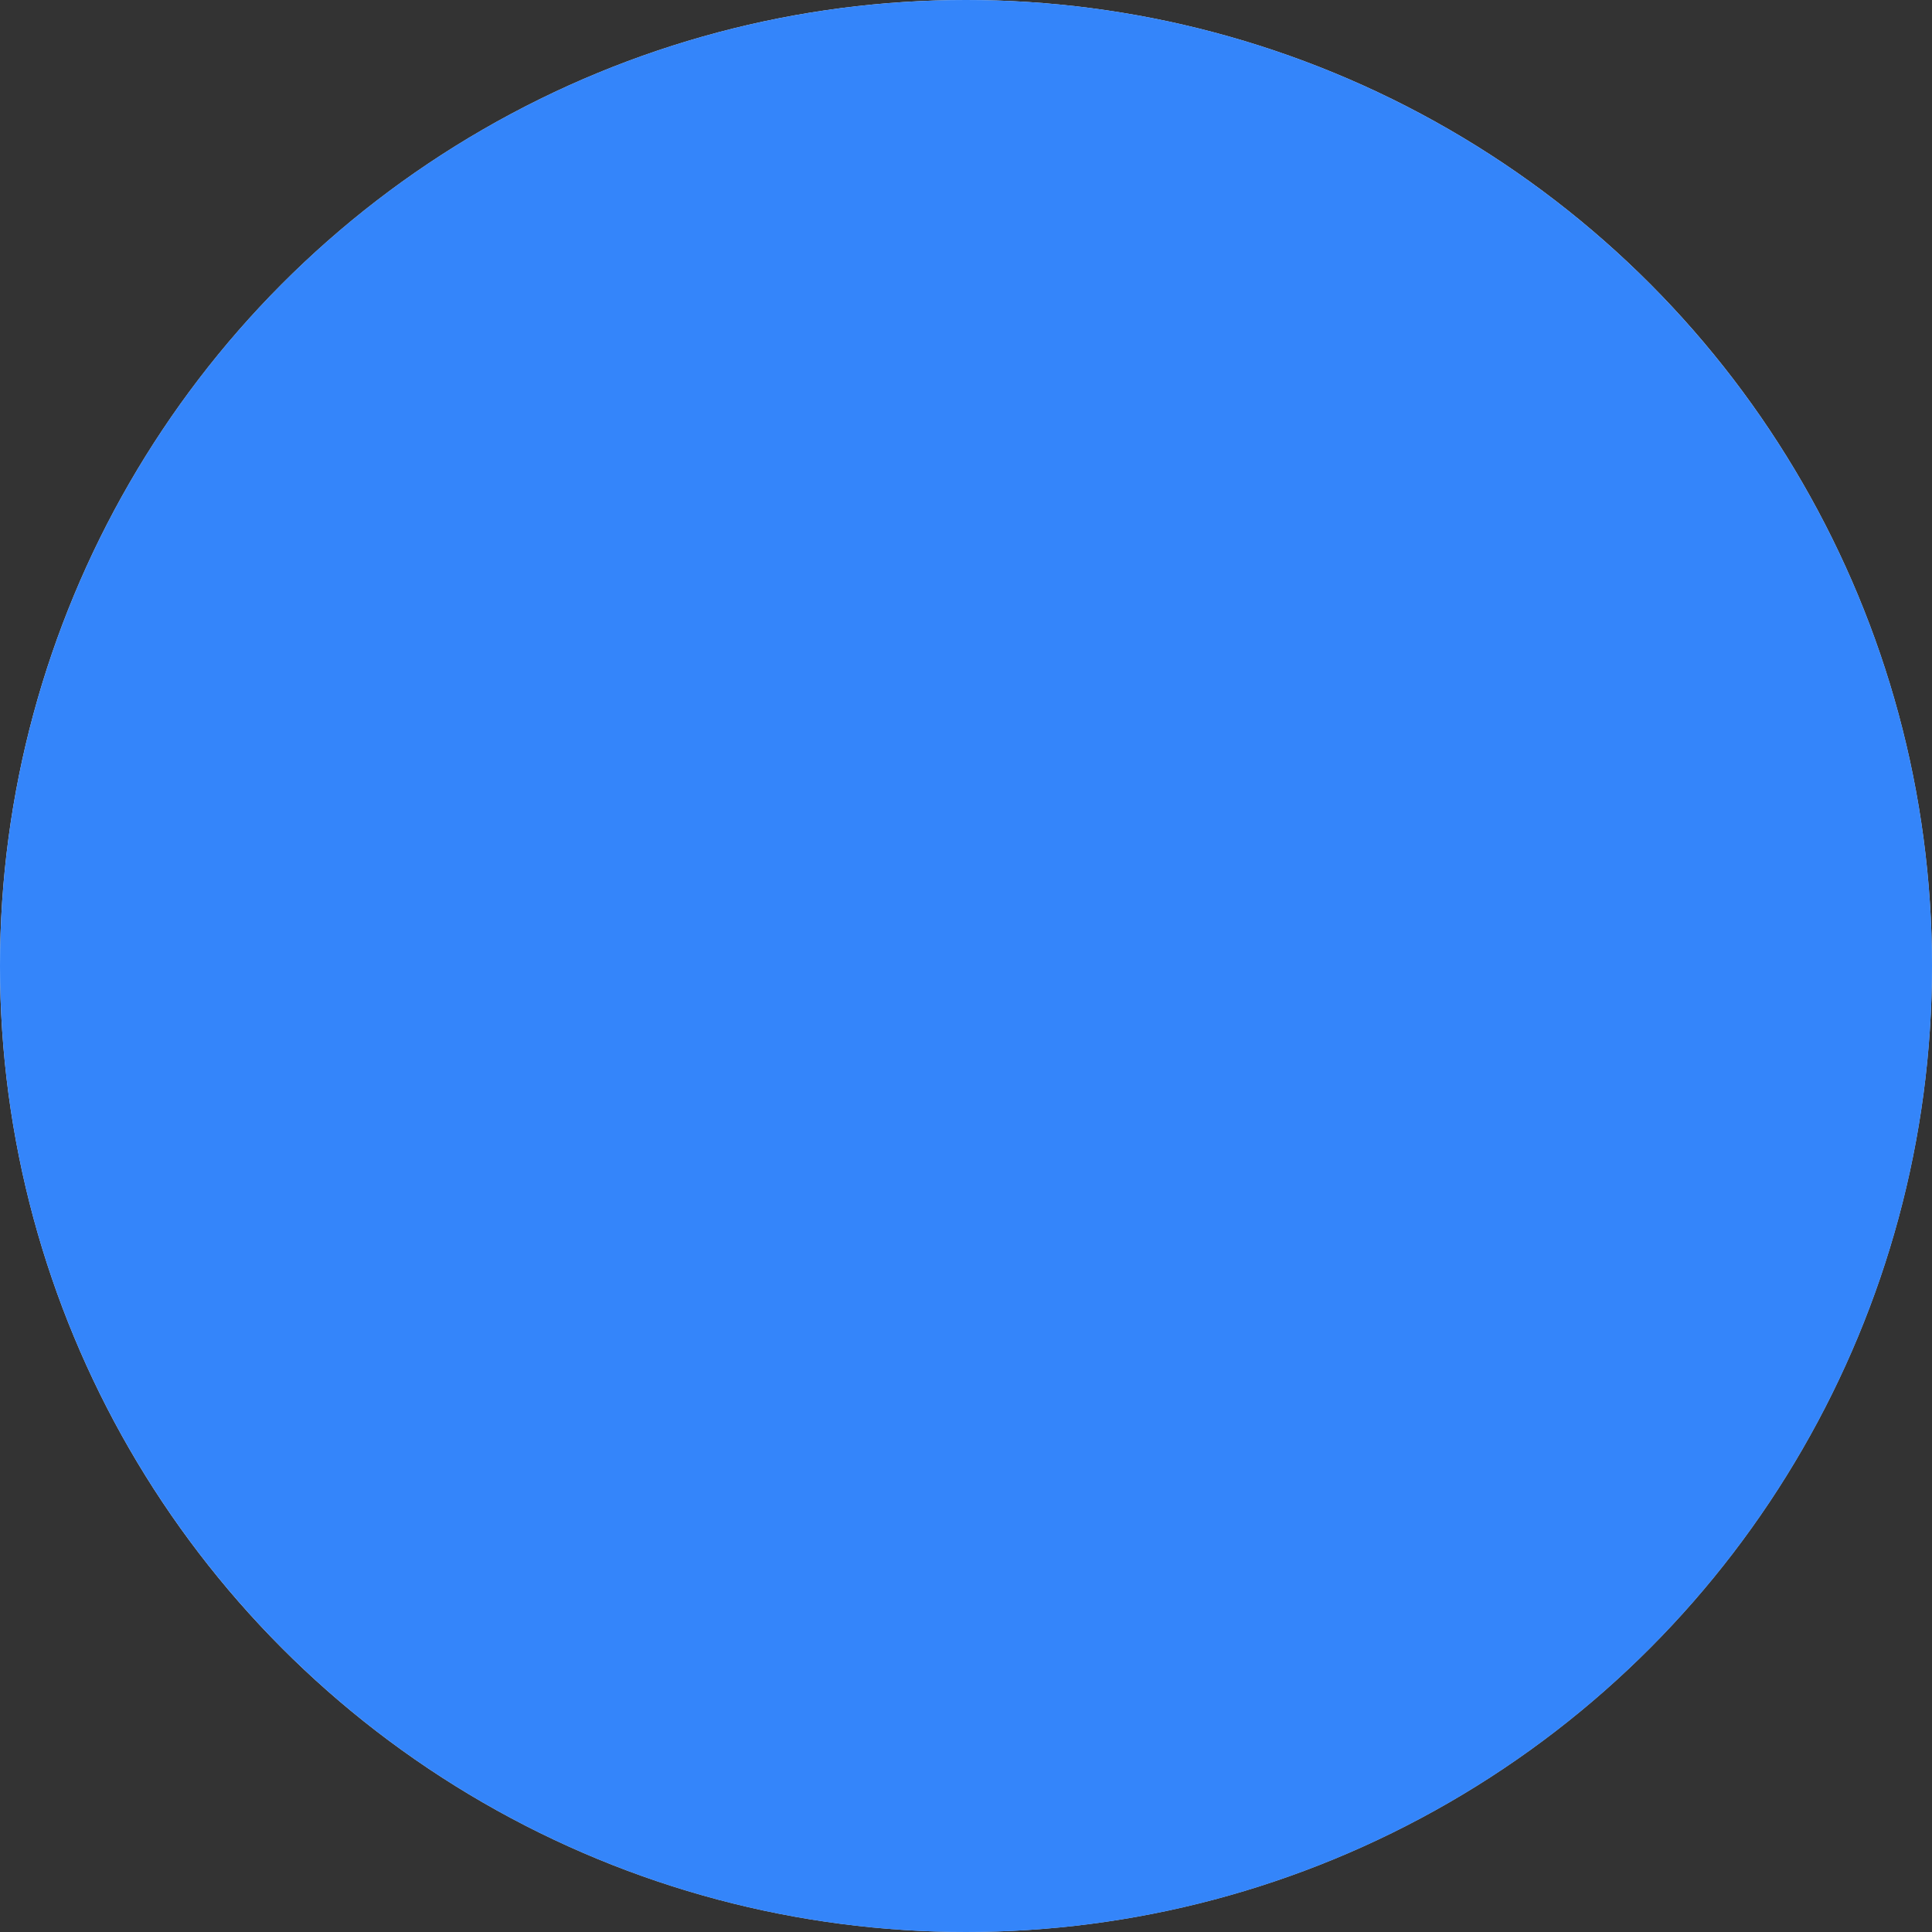 <svg width="68" height="68" viewBox="0 0 68 68" fill="none" xmlns="http://www.w3.org/2000/svg">
<rect x="0" y="0" width="68" height="68" fill="#333333" stroke="none"/>
<circle cx="34" cy="34" r="34" fill="url(#paint0_linear_1294_2973)"/>
<circle cx="34" cy="34" r="34" fill="#3485FA"/>
<defs>
<linearGradient id="paint0_linear_1294_2973" x1="1.7" y1="1.417" x2="64.317" y2="70.833" gradientUnits="userSpaceOnUse">
<stop stop-color="#7A96AC"/>
<stop offset="0.18" stop-color="#EAEFF3"/>
<stop offset="0.315" stop-color="#D0E3FF"/>
<stop offset="0.492" stop-color="white"/>
<stop offset="0.615" stop-color="#D4DEE5"/>
<stop offset="0.785" stop-color="#AFCDF8"/>
<stop offset="0.955" stop-color="#BCCAD7"/>
</linearGradient>
</defs>
</svg>
